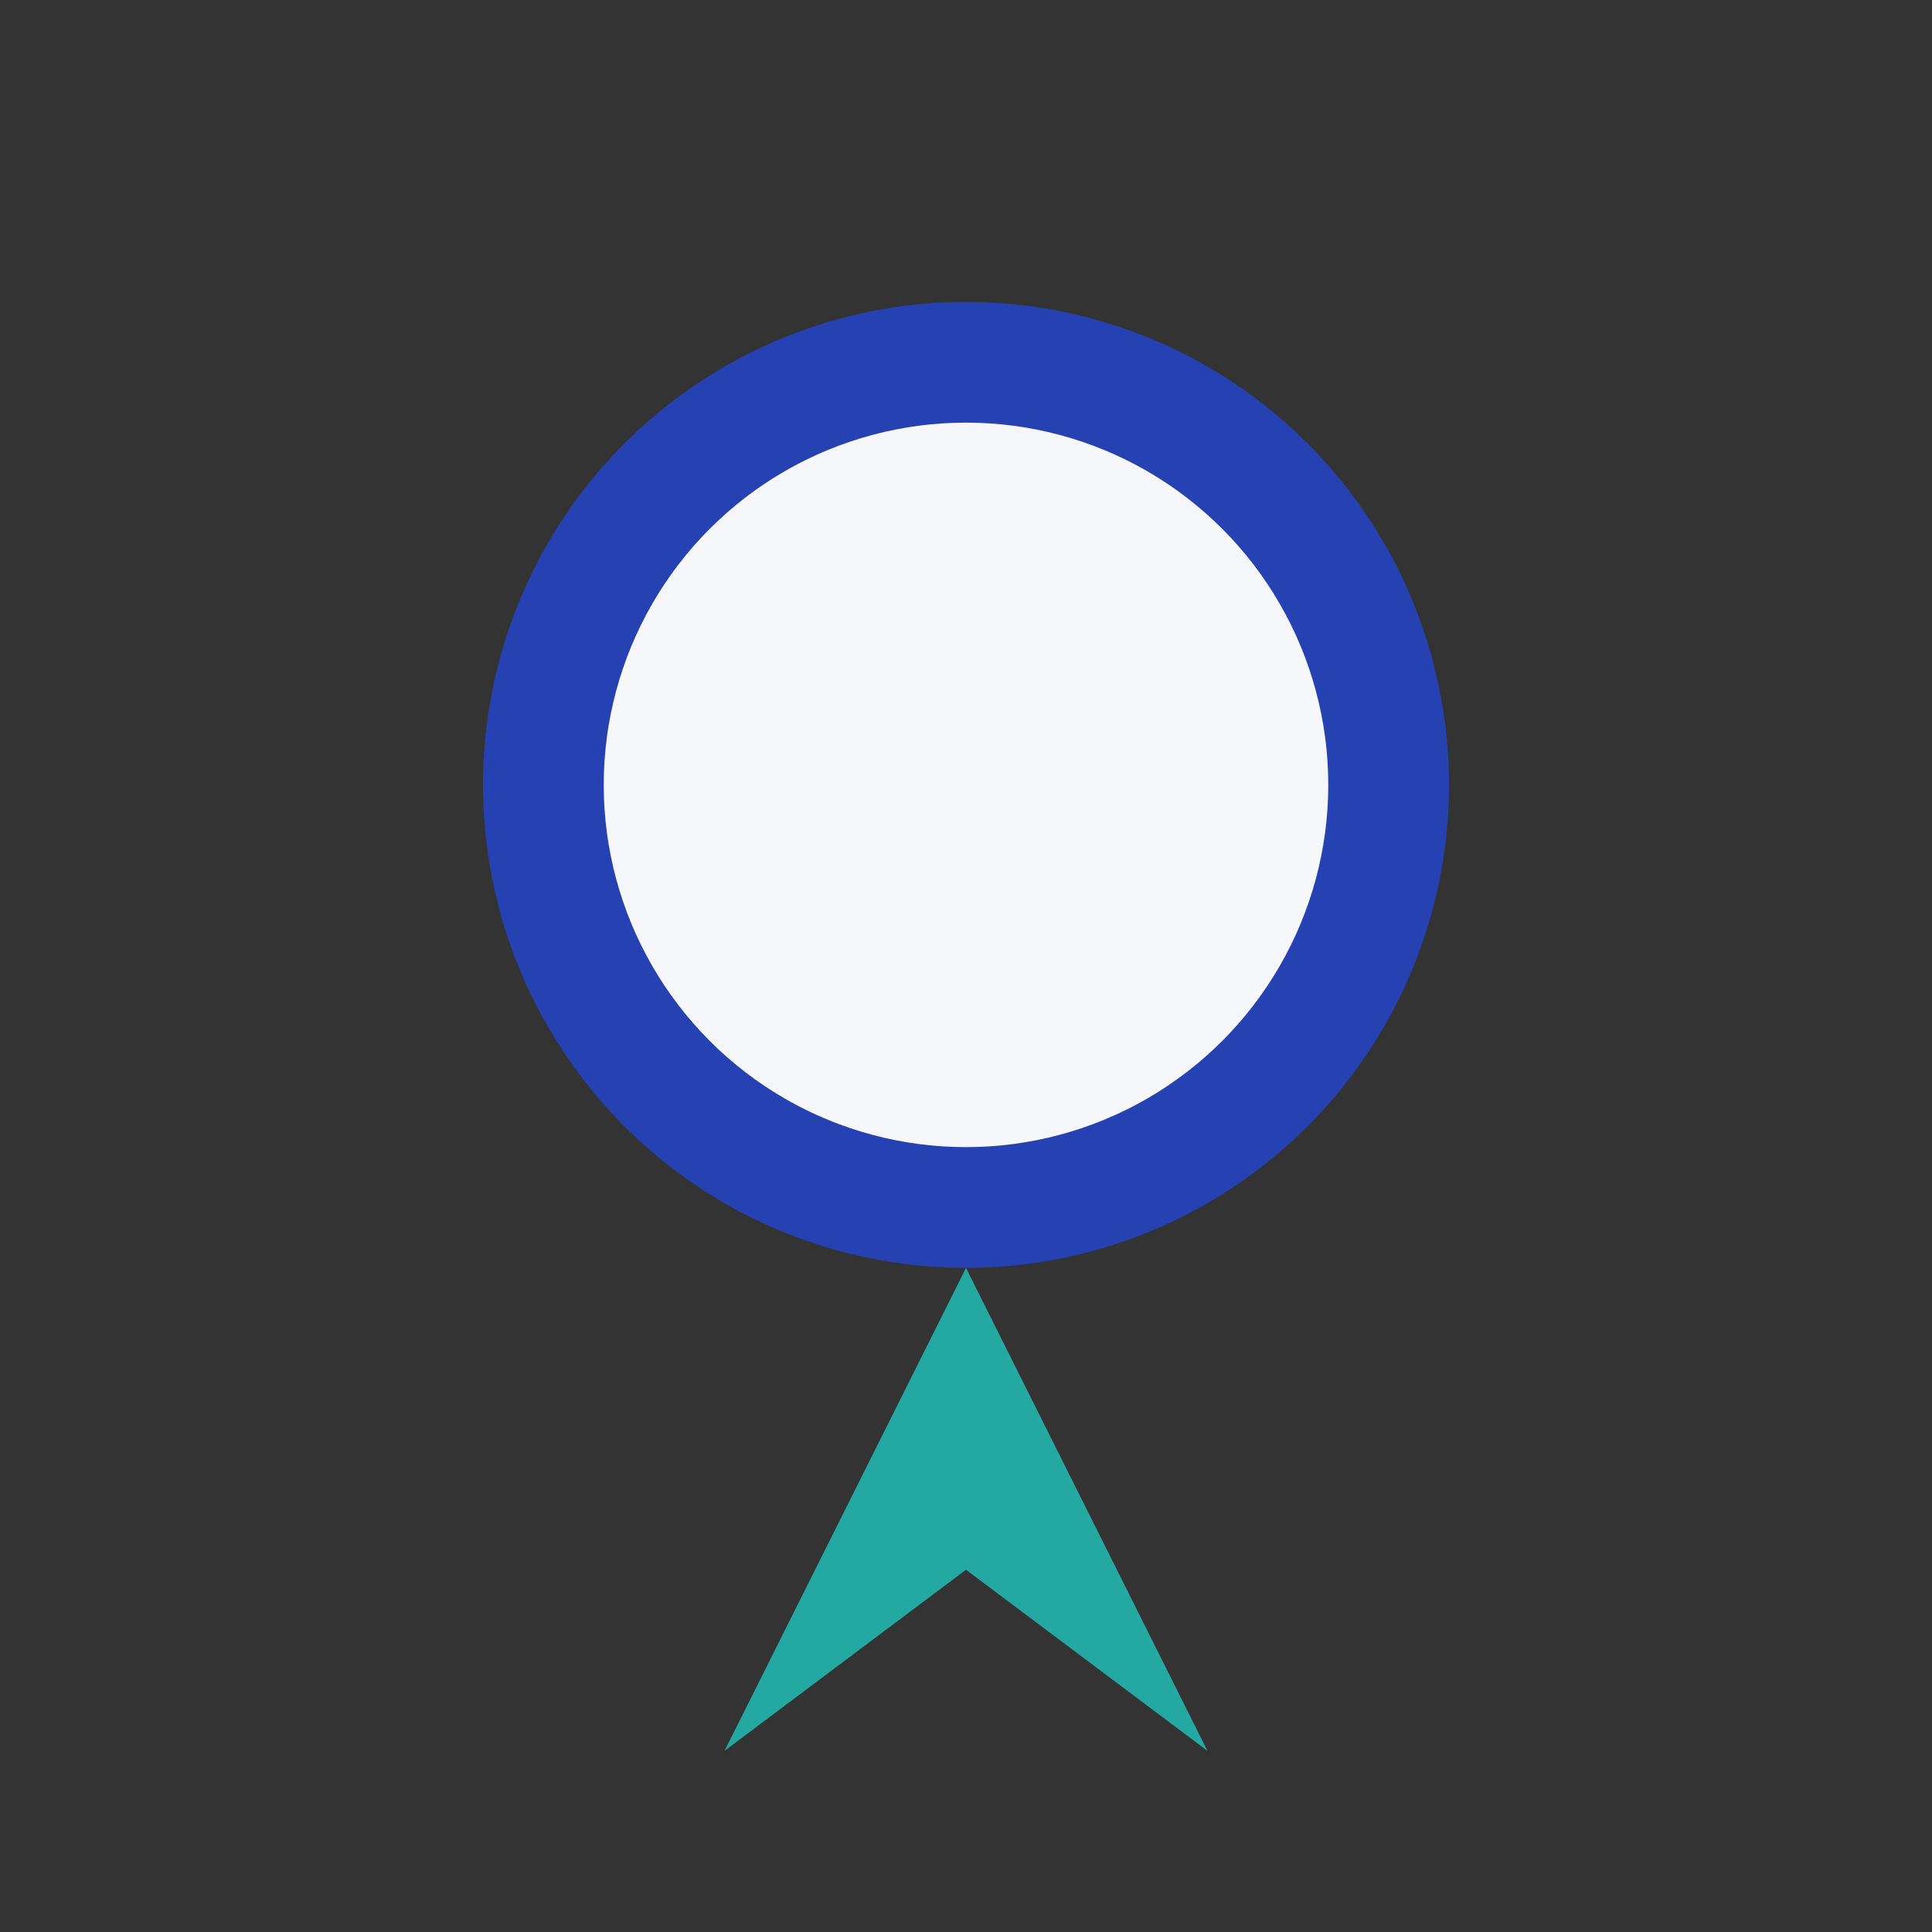 <?xml version="1.0" encoding="UTF-8"?>
<svg xmlns="http://www.w3.org/2000/svg" viewBox="0 0 32 32" width="32" height="32"><rect x="0" y="0" width="32" height="32" fill="#333333" stroke="none"/><circle cx="16" cy="13" r="7" fill="#F6F7FB" stroke="#2541B2" stroke-width="2"/><polygon points="16,21 20,29 16,26 12,29" fill="#23A9A1"/></svg>